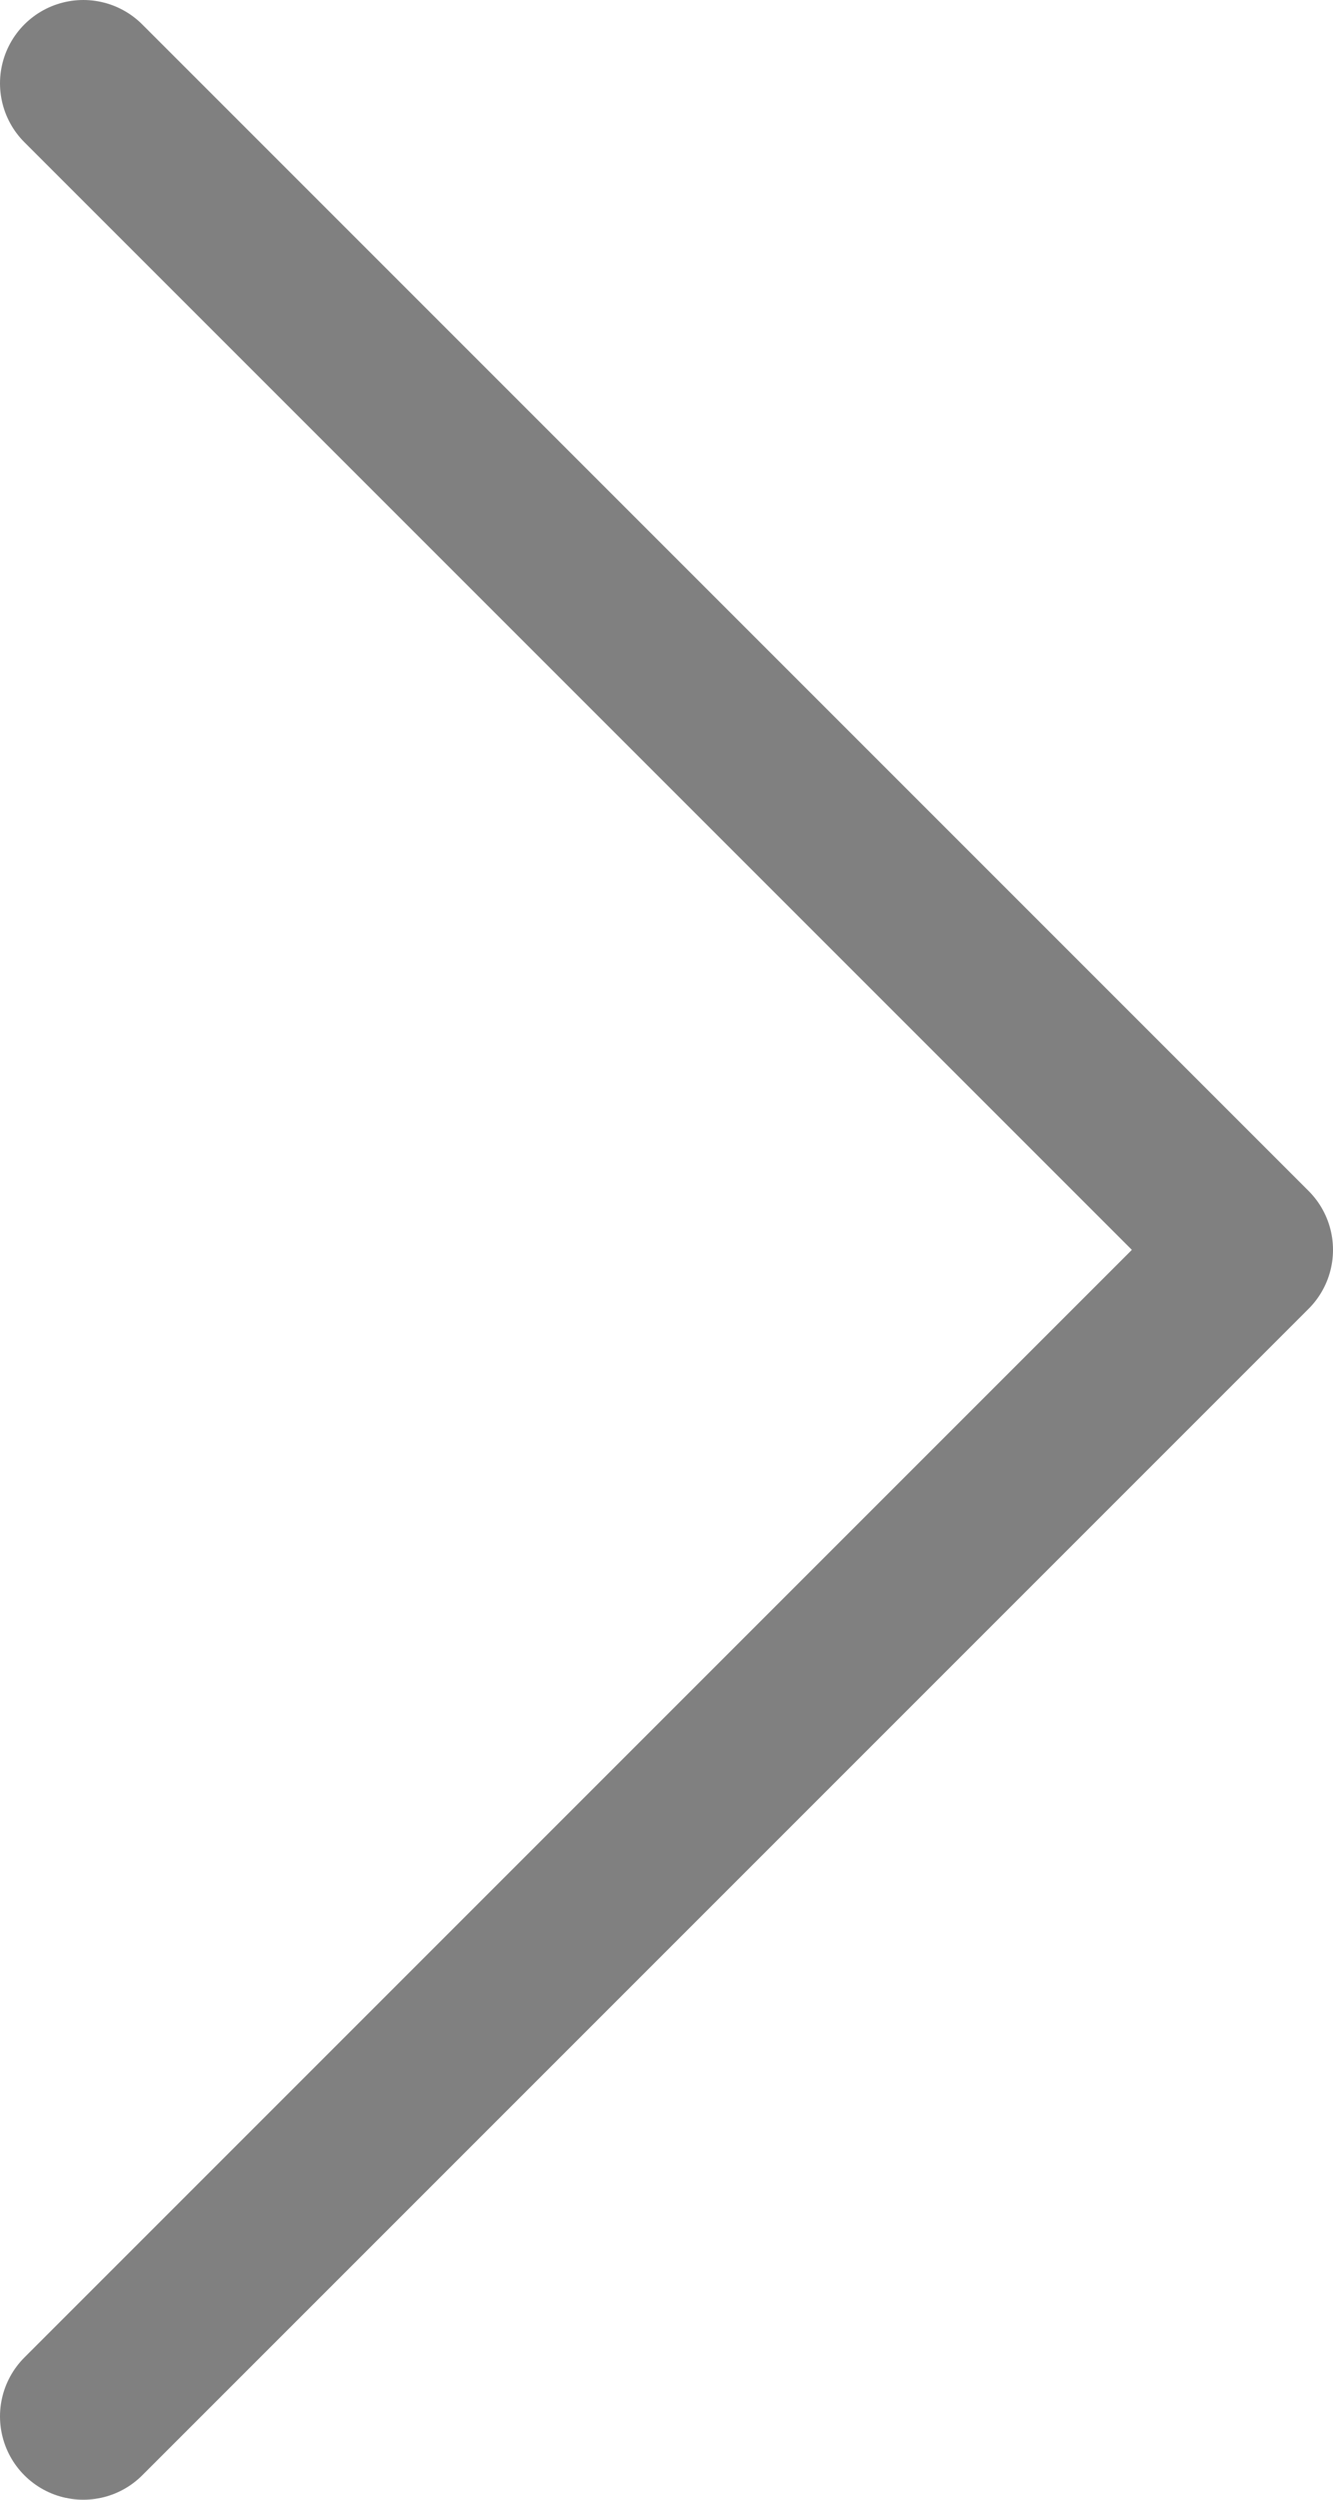 <?xml version="1.0" encoding="UTF-8"?><svg id="_레이어_2" xmlns="http://www.w3.org/2000/svg" viewBox="0 0 8 15"><defs><style>.cls-1{fill:none;stroke:gray;stroke-linecap:round;stroke-linejoin:round;}</style></defs><g id="_레이어_1-2"><polyline class="cls-1" points=".5 .5 7.5 7.5 .5 14.5"/></g></svg>
